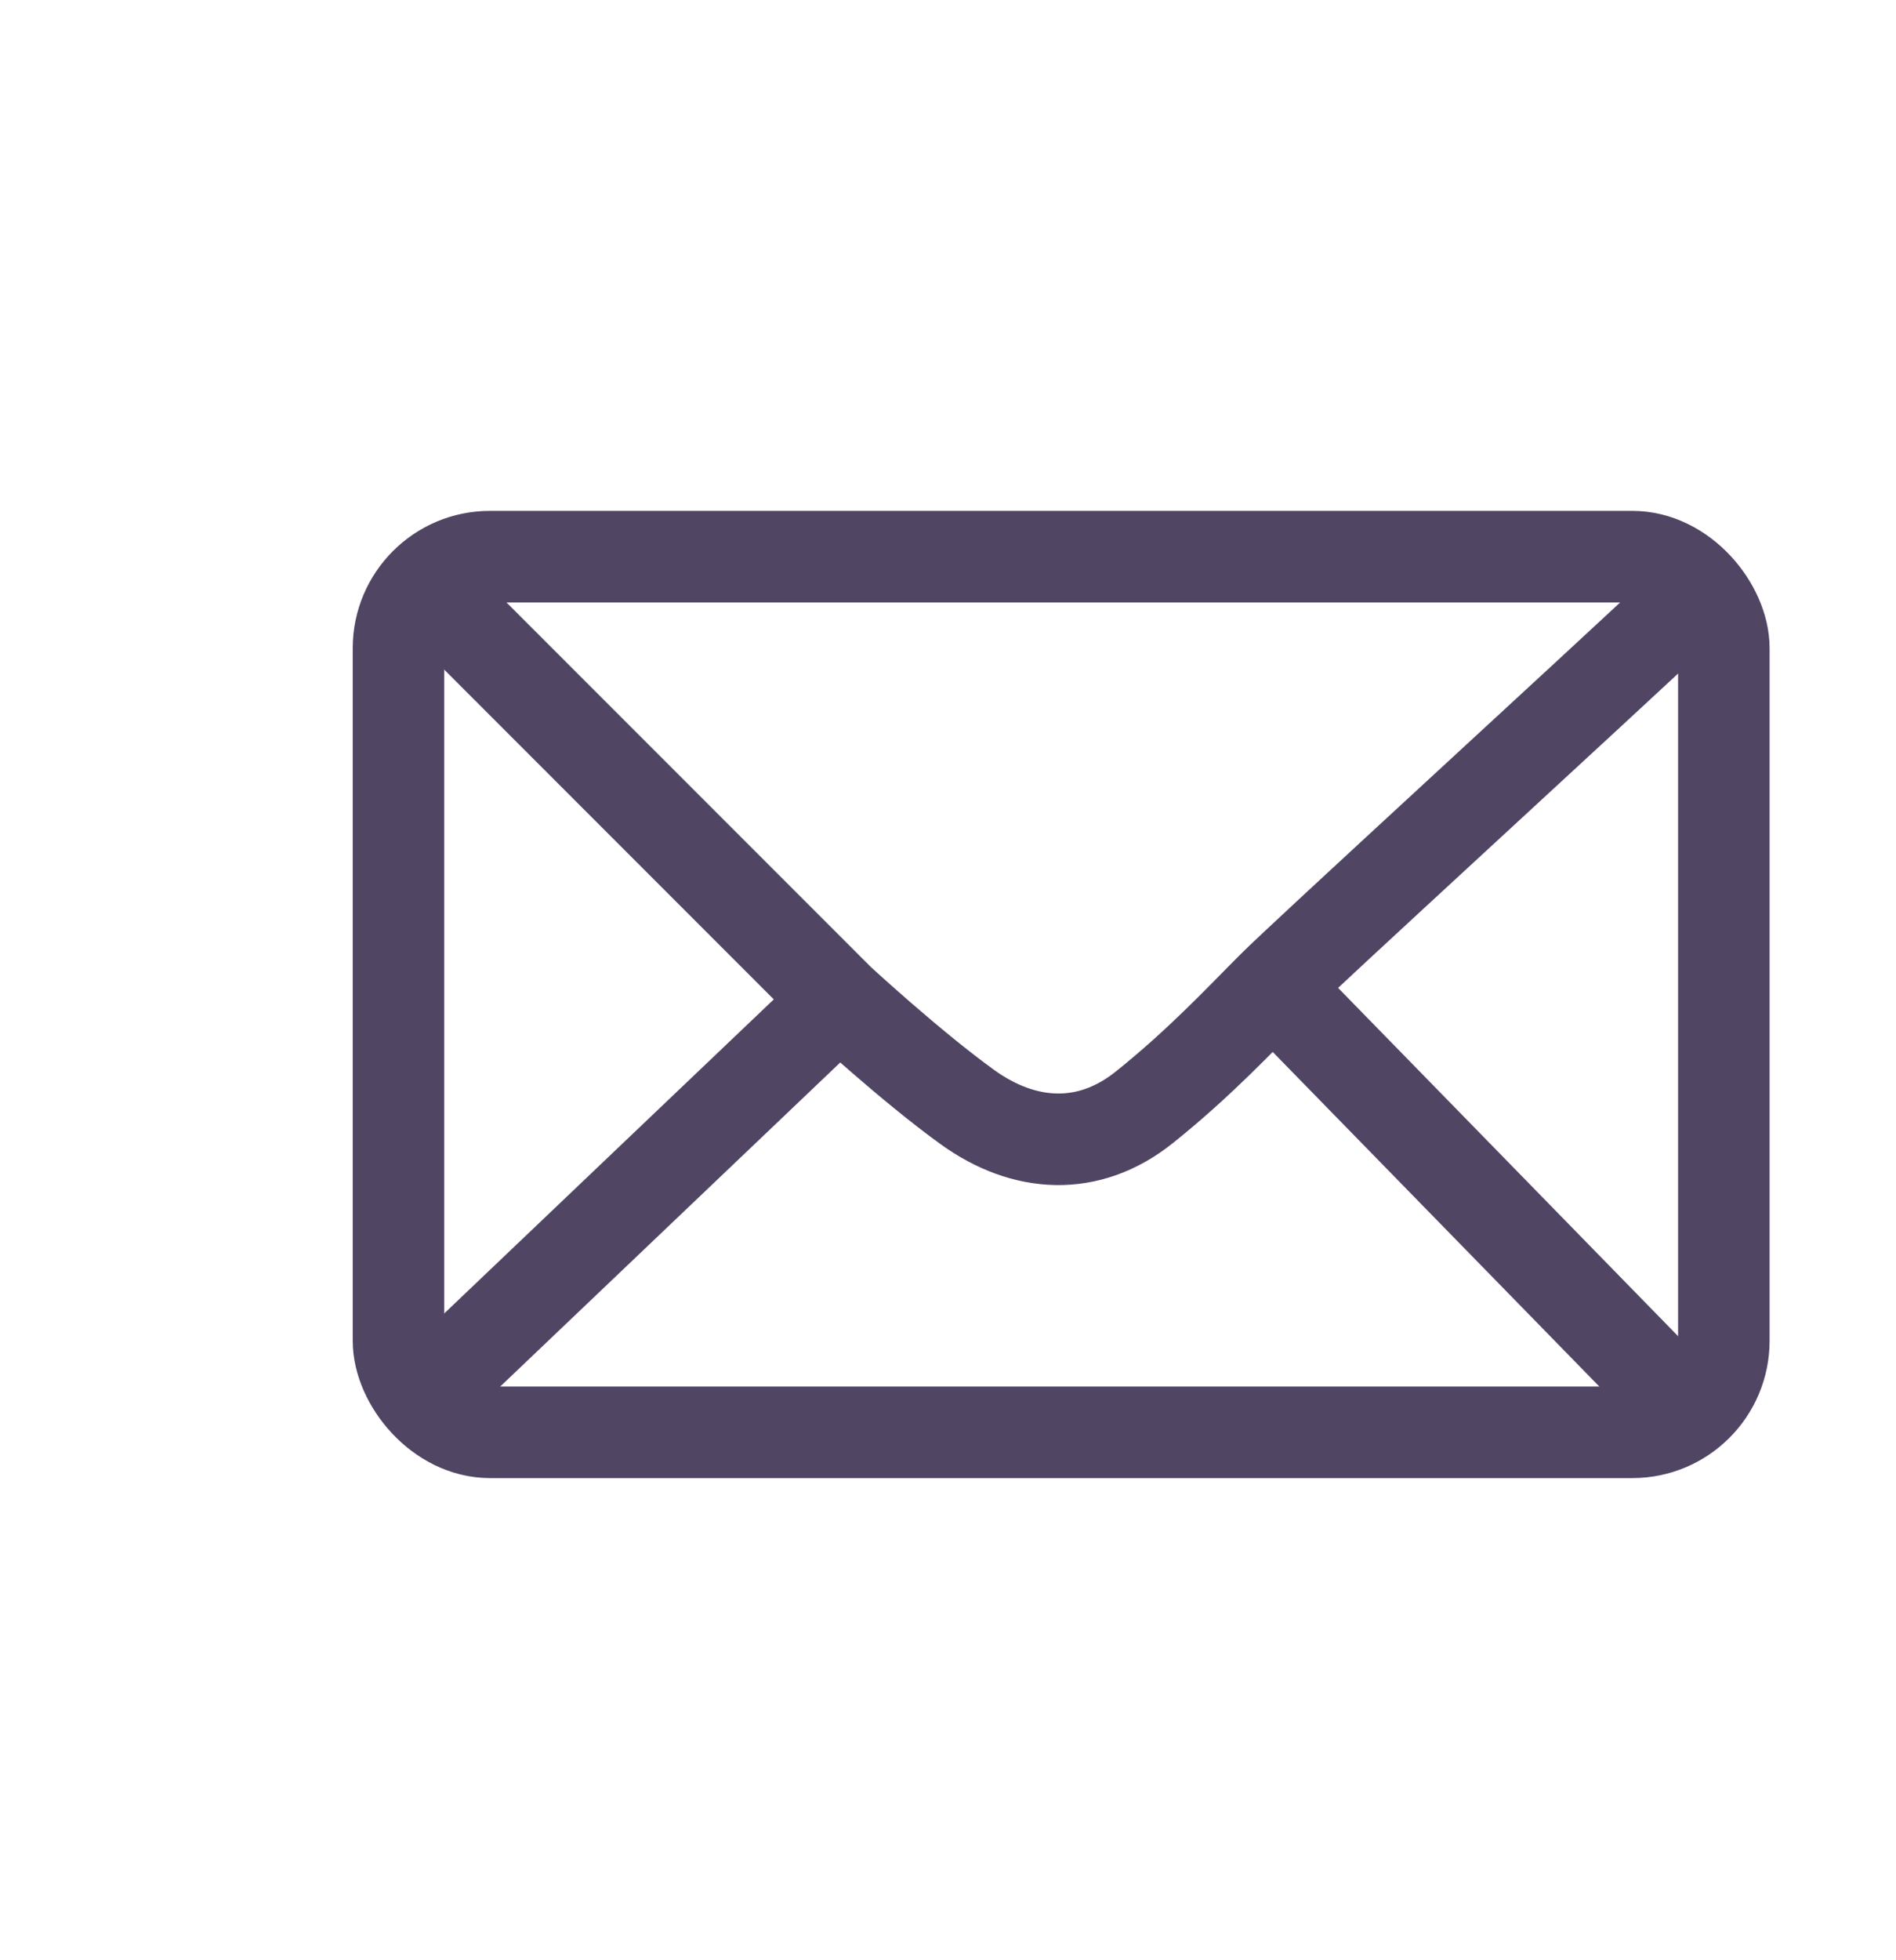 <svg width="30" height="31" viewBox="0 0 30 31" fill="none" xmlns="http://www.w3.org/2000/svg">
<rect x="6.305" y="8.803" width="20.971" height="13.848" rx="1.448" stroke="#514564" stroke-width="1.448"/>
<path d="M6.792 9.329L13.28 15.817M26.789 9.441C25.079 11.046 20.645 15.098 20.141 15.603M13.28 15.817C13.28 15.817 14.419 16.868 15.31 17.51C16.202 18.152 17.223 18.22 18.108 17.51C18.994 16.801 19.636 16.107 20.141 15.603M13.28 15.817L6.792 21.997M20.141 15.603L26.511 22.125" stroke="#514564" stroke-width="1.448" stroke-linecap="round"/>
</svg>
